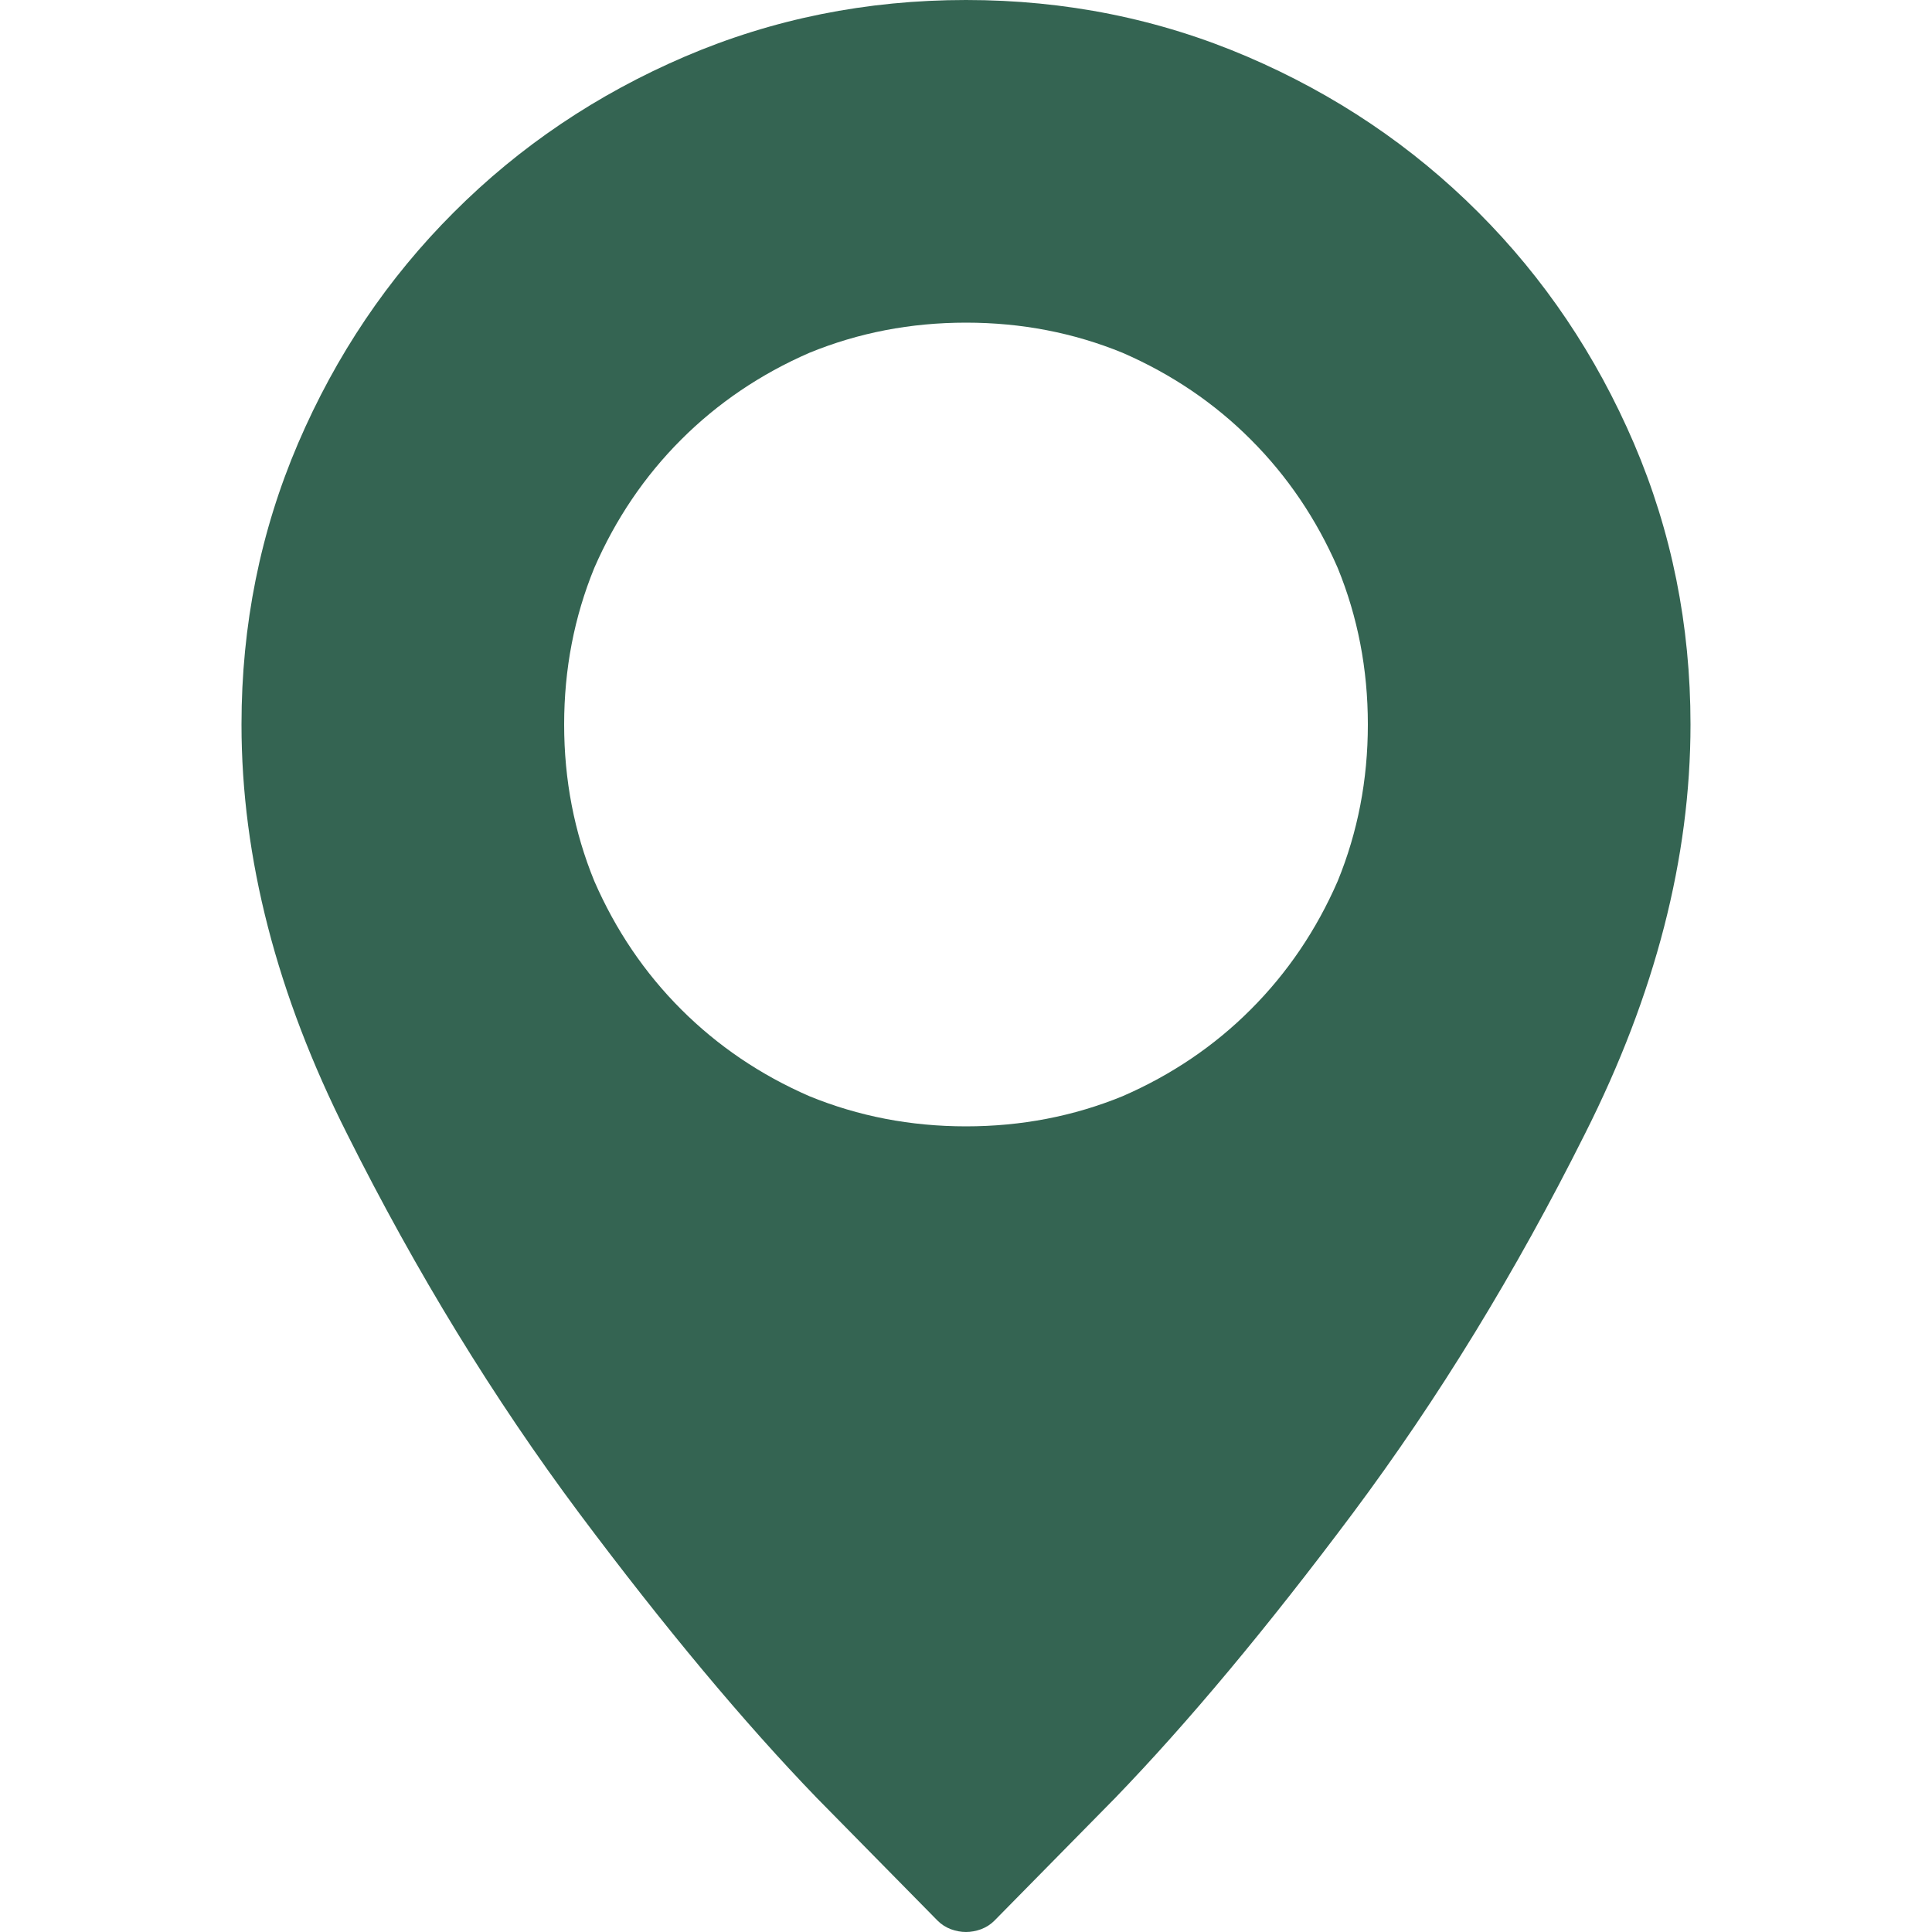 <svg width="18" height="18" viewBox="0 0 18 18" fill="none" xmlns="http://www.w3.org/2000/svg">
<path d="M9 0C8.074 0 7.201 0.176 6.381 0.527C5.561 0.879 4.843 1.362 4.228 1.978C3.612 2.593 3.129 3.311 2.777 4.131C2.426 4.951 2.25 5.824 2.25 6.75C2.25 7.992 2.578 9.264 3.234 10.565C3.879 11.854 4.6 13.031 5.396 14.098C6.193 15.164 6.932 16.049 7.611 16.752C8.303 17.455 8.678 17.836 8.736 17.895C8.771 17.93 8.812 17.956 8.859 17.974C8.906 17.991 8.953 18 9 18C9.047 18 9.094 17.991 9.141 17.974C9.188 17.956 9.229 17.93 9.264 17.895C9.322 17.836 9.697 17.455 10.389 16.752C11.068 16.049 11.807 15.164 12.604 14.098C13.4 13.031 14.121 11.854 14.766 10.565C15.422 9.264 15.75 7.992 15.75 6.75C15.75 5.824 15.574 4.951 15.223 4.131C14.871 3.311 14.388 2.593 13.773 1.978C13.157 1.362 12.44 0.879 11.619 0.527C10.799 0.176 9.926 0 9 0ZM9 10.494C8.484 10.494 7.998 10.4 7.541 10.213C7.084 10.014 6.686 9.744 6.346 9.404C6.006 9.064 5.736 8.666 5.537 8.209C5.35 7.752 5.256 7.266 5.256 6.75C5.256 6.234 5.35 5.748 5.537 5.291C5.736 4.834 6.006 4.436 6.346 4.096C6.686 3.756 7.084 3.486 7.541 3.287C7.998 3.1 8.484 3.006 9 3.006C9.516 3.006 10.002 3.1 10.459 3.287C10.916 3.486 11.315 3.756 11.654 4.096C11.994 4.436 12.264 4.834 12.463 5.291C12.65 5.748 12.744 6.234 12.744 6.75C12.744 7.266 12.65 7.752 12.463 8.209C12.264 8.666 11.994 9.064 11.654 9.404C11.315 9.744 10.916 10.014 10.459 10.213C10.002 10.4 9.516 10.494 9 10.494Z" fill="#346452"/>
</svg>
